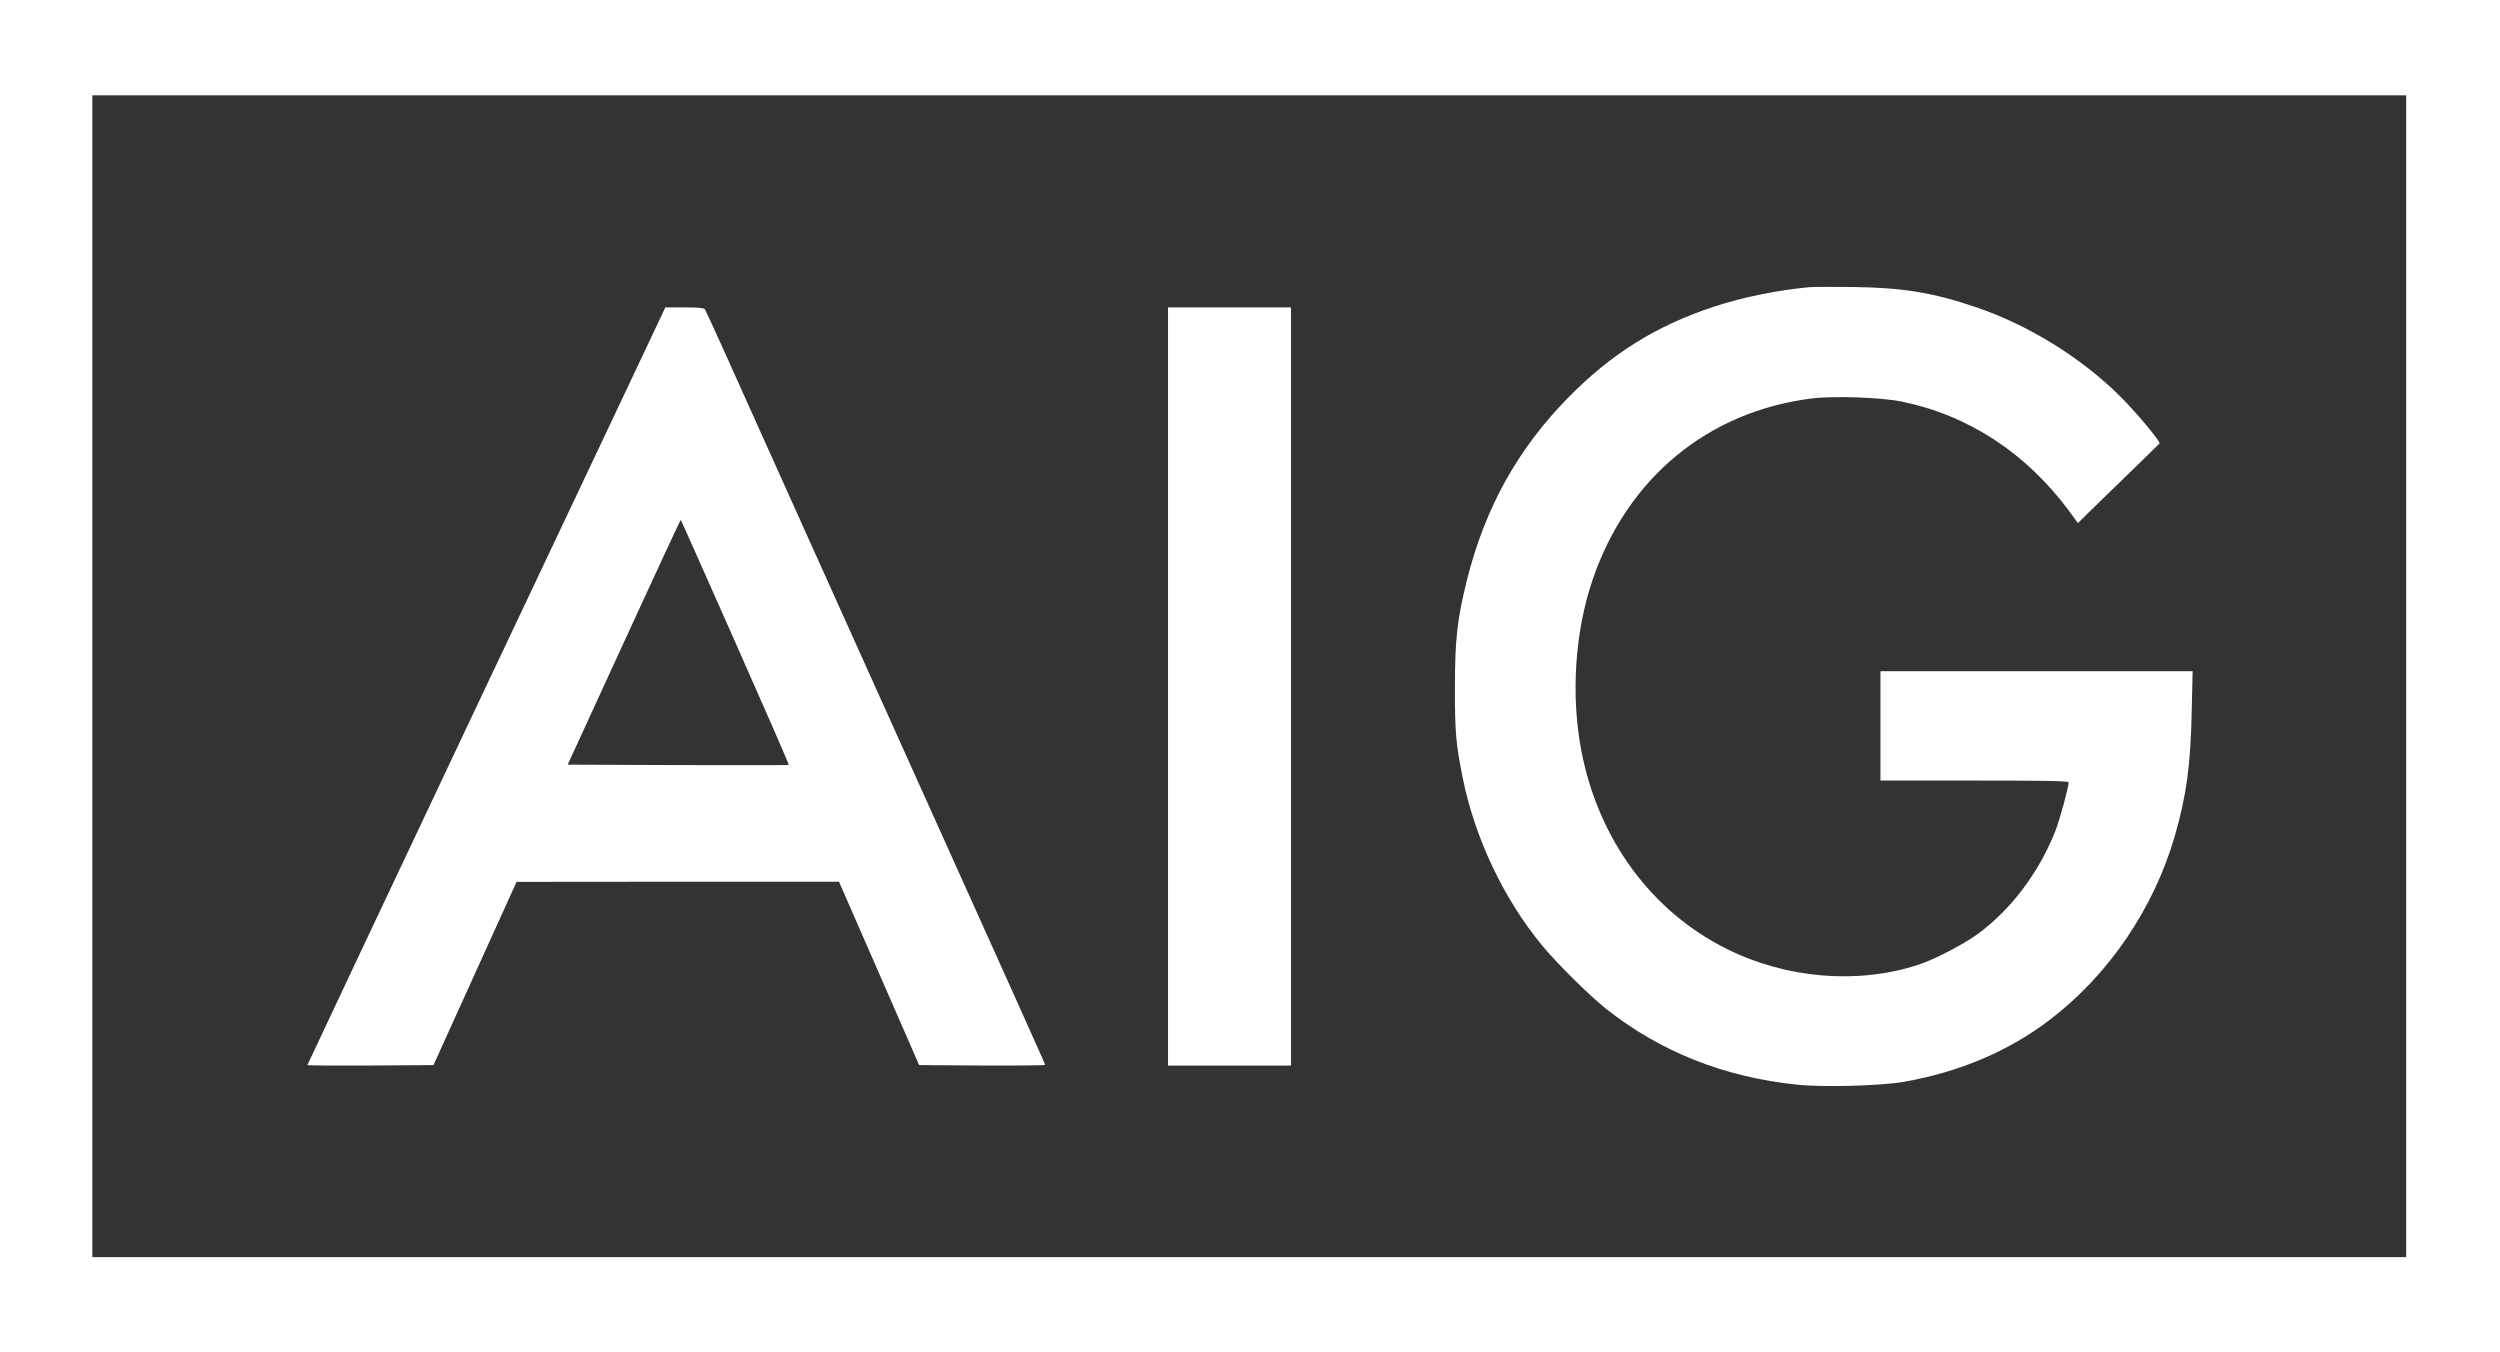 <?xml version="1.0" encoding="UTF-8"?>
<svg width="122px" height="66px" viewBox="0 0 122 66" version="1.1" xmlns="http://www.w3.org/2000/svg" xmlns:xlink="http://www.w3.org/1999/xlink">
    <rect x="0" y="0" width="122" height="66" fill="#333333" stroke="none"/>
    <!-- Generator: Sketch 64 (93537) - https://sketch.com -->
    <title>logo-aig</title>
    <desc>Created with Sketch.</desc>
    <defs>
        <rect id="path-1" x="0" y="0" width="150" height="100"></rect>
    </defs>
    <g id="Insurance" stroke="none" stroke-width="1" fill="none" fill-rule="evenodd">
        <g id="Webdesign-Insurance-Page-Desktop" transform="translate(-463, -3519)">
            <g id="Bloc-Clients" transform="translate(0, 3396)">
                <g id="logo-aig" transform="translate(449, 106)">
                    <mask id="mask-2" fill="white">
                        <use xlink:href="#path-1"></use>
                    </mask>
                    <g id="Rectangle"></g>
                    <g id="Group-9" mask="url(#mask-2)" fill="#FFFFFF">
                        <g transform="translate(14, 17)">
                            <path d="M0,0 L0,33 L0,66 L61,66 L122,66 L122,33 L122,0 L0,0 Z M4.505,33 L4.505,4.652 L60.964,4.652 L117.422,4.652 L117.422,33 L117.422,61.348 L60.964,61.348 L4.505,61.348 L4.505,33 Z" id="Fill-1"></path>
                            <path d="M88.322,14.012 C86.779,14.151 85.022,14.509 83.673,14.955 C80.824,15.891 78.642,17.251 76.518,19.414 C74.065,21.914 72.479,24.772 71.596,28.267 C71.109,30.233 71.001,31.176 71.001,33.559 C70.994,35.723 71.051,36.315 71.388,37.997 C71.984,40.92 73.383,43.866 75.249,46.132 C75.981,47.016 77.559,48.581 78.37,49.224 C81.018,51.322 84.132,52.565 87.691,52.93 C88.975,53.069 91.781,52.989 92.915,52.792 C95.642,52.309 98.052,51.286 100.061,49.743 C102.91,47.558 105.084,44.363 106.118,40.84 C106.691,38.873 106.906,37.331 106.957,34.67 L107,32.755 L99.379,32.755 L91.766,32.755 L91.766,35.423 L91.766,38.091 L96.359,38.091 C99.982,38.091 100.951,38.113 100.951,38.179 C100.951,38.406 100.513,40.007 100.312,40.525 C99.508,42.58 98.117,44.422 96.466,45.614 C95.77,46.111 94.386,46.827 93.632,47.075 C90.675,48.047 87.188,47.763 84.268,46.308 C80.587,44.48 77.997,40.949 77.171,36.644 C76.648,33.91 76.856,30.81 77.731,28.259 C79.425,23.318 83.35,20.079 88.415,19.444 C89.478,19.312 91.817,19.392 92.799,19.597 C96.058,20.262 98.877,22.105 100.987,24.955 L101.403,25.526 L101.913,25.021 C102.192,24.751 103.082,23.881 103.893,23.098 C104.704,22.316 105.371,21.658 105.385,21.636 C105.429,21.534 104.23,20.101 103.456,19.334 C101.547,17.441 98.992,15.862 96.43,14.992 C94.35,14.283 92.843,14.034 90.403,14.005 C89.435,13.997 88.502,13.997 88.322,14.012" id="Fill-2"></path>
                            <path d="M35.886,31.35 C37.335,34.62 38.512,37.315 38.497,37.329 C38.483,37.343 36.044,37.343 33.086,37.336 L27.704,37.315 L30.453,31.328 C31.961,28.037 33.209,25.356 33.224,25.37 C33.238,25.385 34.436,28.073 35.886,31.35 L35.886,31.35 Z M32.293,15.374 C32.199,15.582 28.267,23.897 23.556,33.844 C18.852,43.797 15,51.954 15,51.976 C15,51.997 16.385,52.005 18.08,51.997 L21.154,51.976 L23.181,47.506 L25.208,43.035 L33.072,43.028 L40.943,43.028 L42.898,47.498 L44.853,51.976 L47.926,51.997 C49.614,52.005 51,51.99 51,51.969 C51,51.911 51.231,52.422 39.276,25.888 C37.624,22.208 35.857,18.299 35.366,17.192 C34.868,16.085 34.428,15.136 34.392,15.086 C34.334,15.029 34.046,15 33.396,15 L32.466,15 L32.293,15.374 Z" id="Fill-4"></path>
                            <polygon id="Fill-6" points="57 33.5 57 52 60 52 63 52 63 33.5 63 15 60 15 57 15"></polygon>
                        </g>
                    </g>
                </g>
            </g>
        </g>
    </g>
</svg>